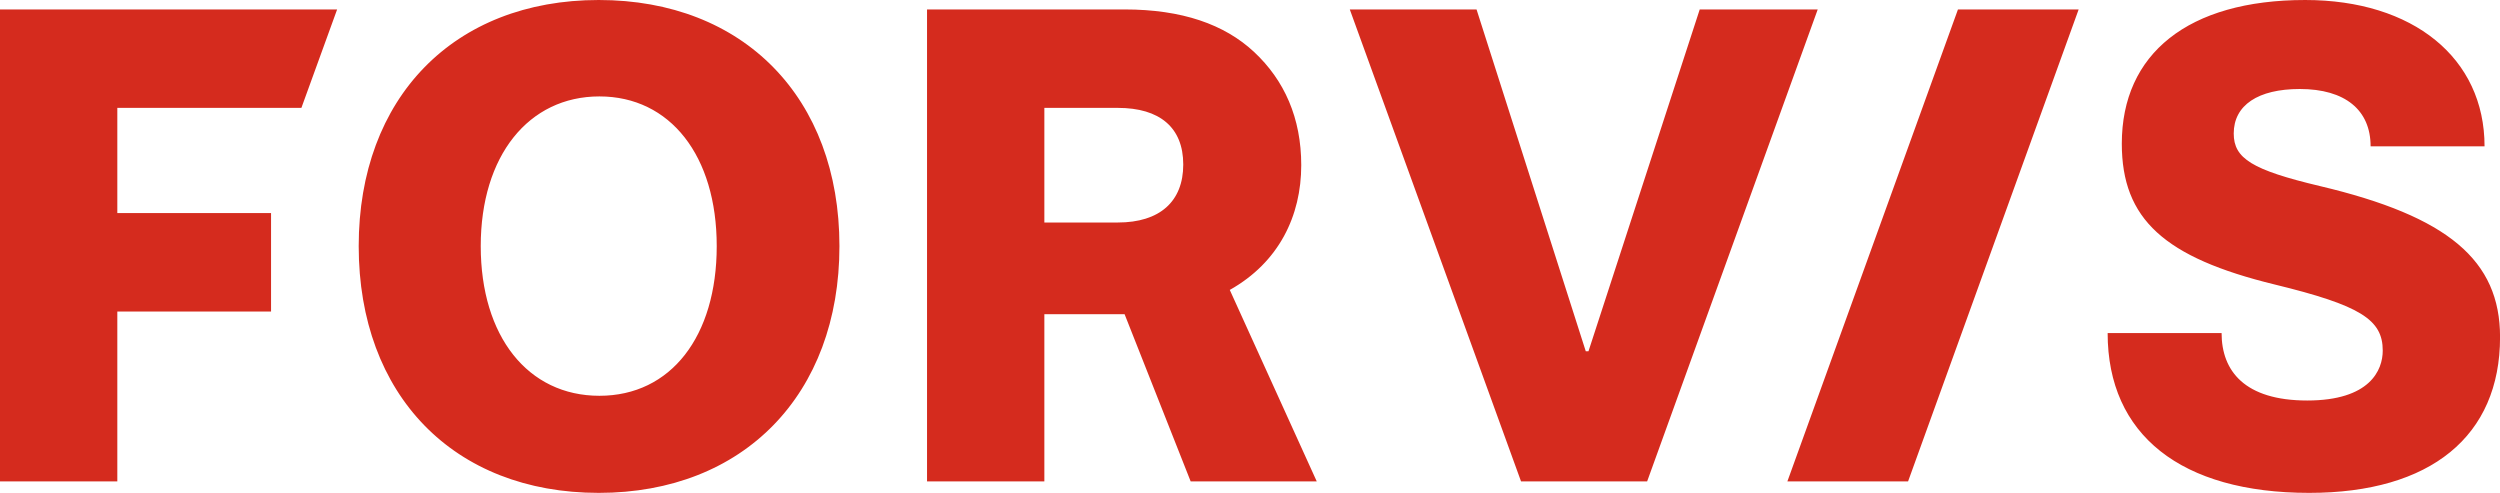 <svg xmlns="http://www.w3.org/2000/svg" viewBox="0 0 444.94 87.72">
  <defs>
    <style>.d{fill:#D52B1E;}</style>
  </defs>
  <title>FORVIS Logo</title>

  <path class="d" d="M0,1.68H60l-6.36,17.52H20.88v18.72h27.36v17.52H20.88v30.24H0V1.68ZM63.84,43.8C63.84,17.4,80.76,0,106.56,0s42.84,17.4,42.84,43.8-17.04,43.92-42.84,43.92-42.72-17.4-42.72-43.92Zm63.72,0c0-16.08-8.28-26.64-20.88-26.64s-21.12,10.56-21.12,26.64,8.4,26.64,21.12,26.64,20.88-10.56,20.88-26.64ZM164.99,1.68h35.16c10.2,0,17.76,2.64,23.04,7.56,5.4,5.04,8.4,11.76,8.4,20.16,0,9-3.96,17.28-12.72,22.2l15.48,34.08h-22.44l-11.76-29.76h-14.28v29.76h-20.88V1.68Zm33.96,37.92c7.44,0,11.64-3.72,11.64-10.32s-4.2-10.08-11.64-10.08h-13.08v20.4h13.08ZM240.23,1.68h22.56l19.44,60.84h.48L302.51,1.68h21l-30.36,84h-22.44L240.23,1.68Zm108.24,0h21.48l-30.36,84h-21.48L348.47,1.68Zm26.64,57.6h20.28c0,6.72,4.08,12,15.24,12s13.44-5.4,13.44-8.88c0-5.52-3.96-8.04-19.2-11.76-19.68-4.8-27.24-11.64-27.24-25.08,0-15.96,11.76-25.56,32.64-25.56,19.2,0,31.92,10.32,31.92,26.04h-20.28c0-6.48-4.56-10.2-12.6-10.2-7.44,0-11.76,2.88-11.76,7.92,0,4.44,3.24,6.48,15.36,9.36,22.8,5.4,32.04,13.2,32.04,26.88,0,17.64-12.36,27.72-33.96,27.72-22.8,0-35.88-10.32-35.88-28.44Z"/>
</svg>
